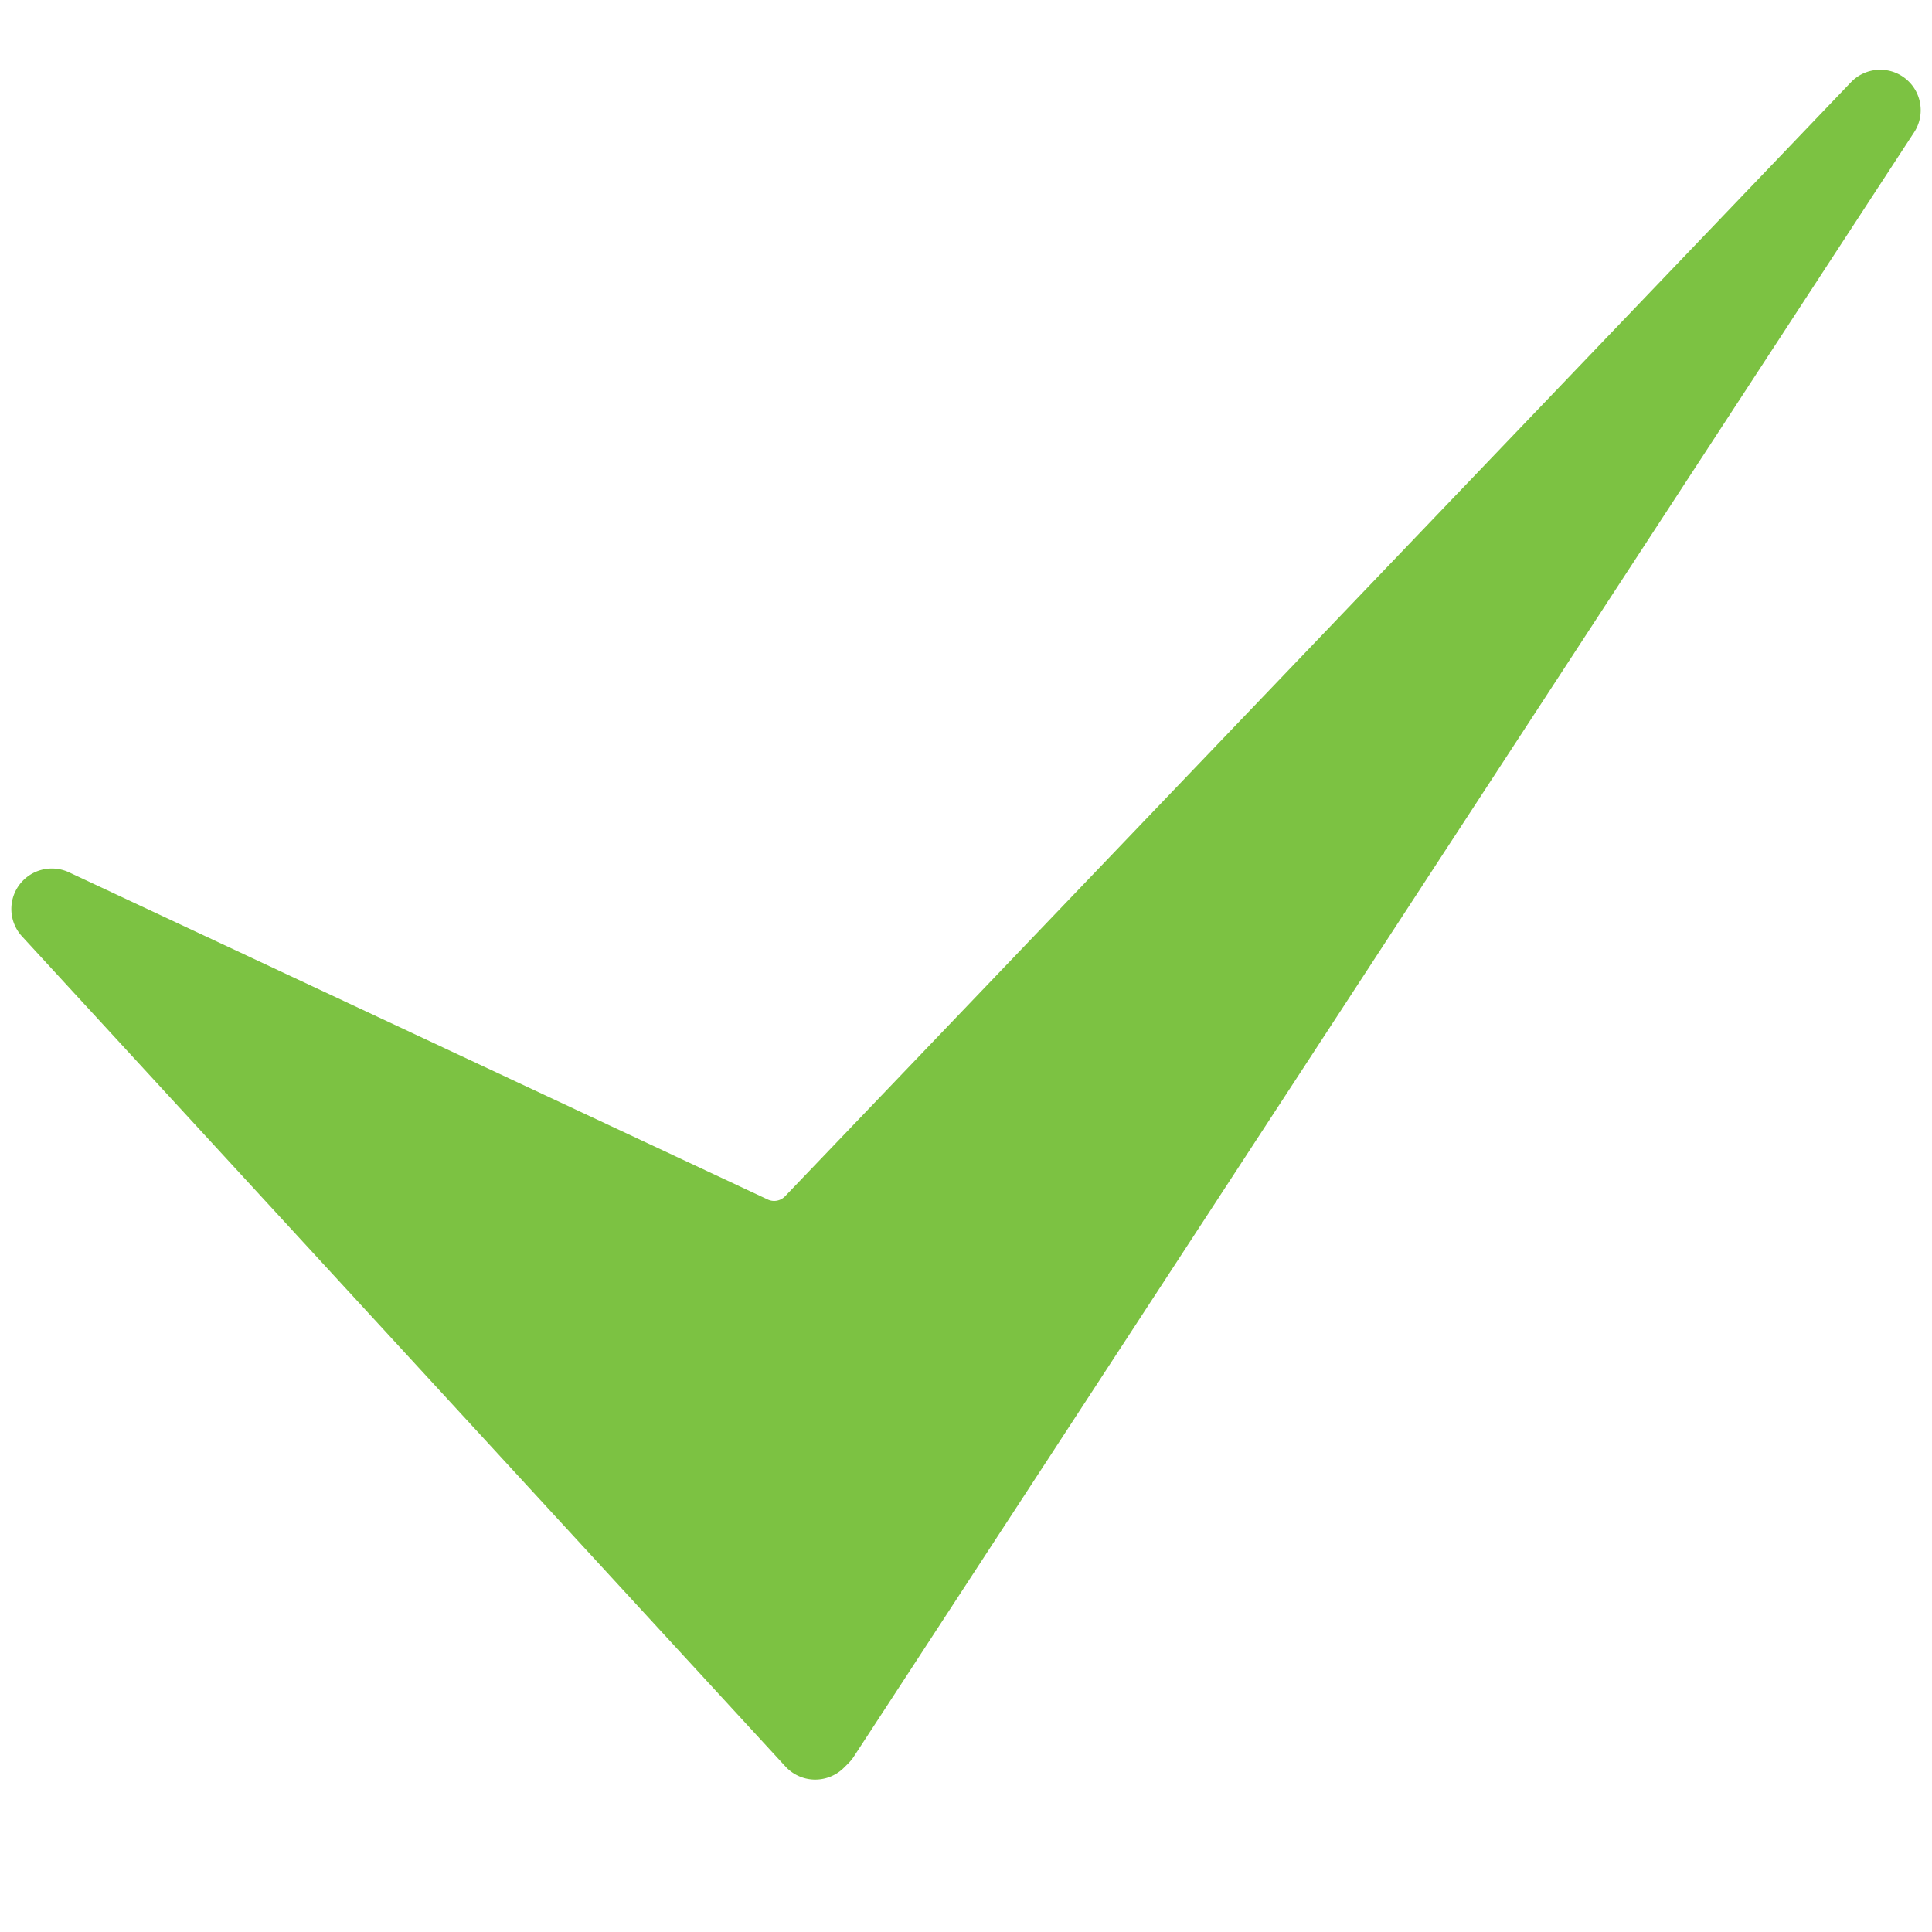<svg xmlns="http://www.w3.org/2000/svg" version="1.1" xmlns:xlink="http://www.w3.org/1999/xlink" width="512" height="512" x="0" y="0" viewBox="0 0 512 512" style="enable-background:new 0 0 512 512" xml:space="preserve" class=""><g transform="matrix(1.18,0,0,1.18,-46.081,-32.308)"><path d="M222.15 427.05h-.19a9.088 9.088 0 0 1-6.5-2.93L44 237.68a9.09 9.09 0 0 1-.64-11.53 9.1 9.1 0 0 1 11.19-2.86l156.93 73.48c1.32.62 2.88.32 3.89-.73L454.75 45.85c3.24-3.39 8.54-3.76 12.22-.84s4.53 8.16 1.96 12.09L230.81 421.88c-.34.53-.74 1.01-1.18 1.46l-1.05 1.05a9.141 9.141 0 0 1-6.43 2.66z" fill="#7cc242" opacity="1" data-original="#000000" class=""></path></g></svg>
